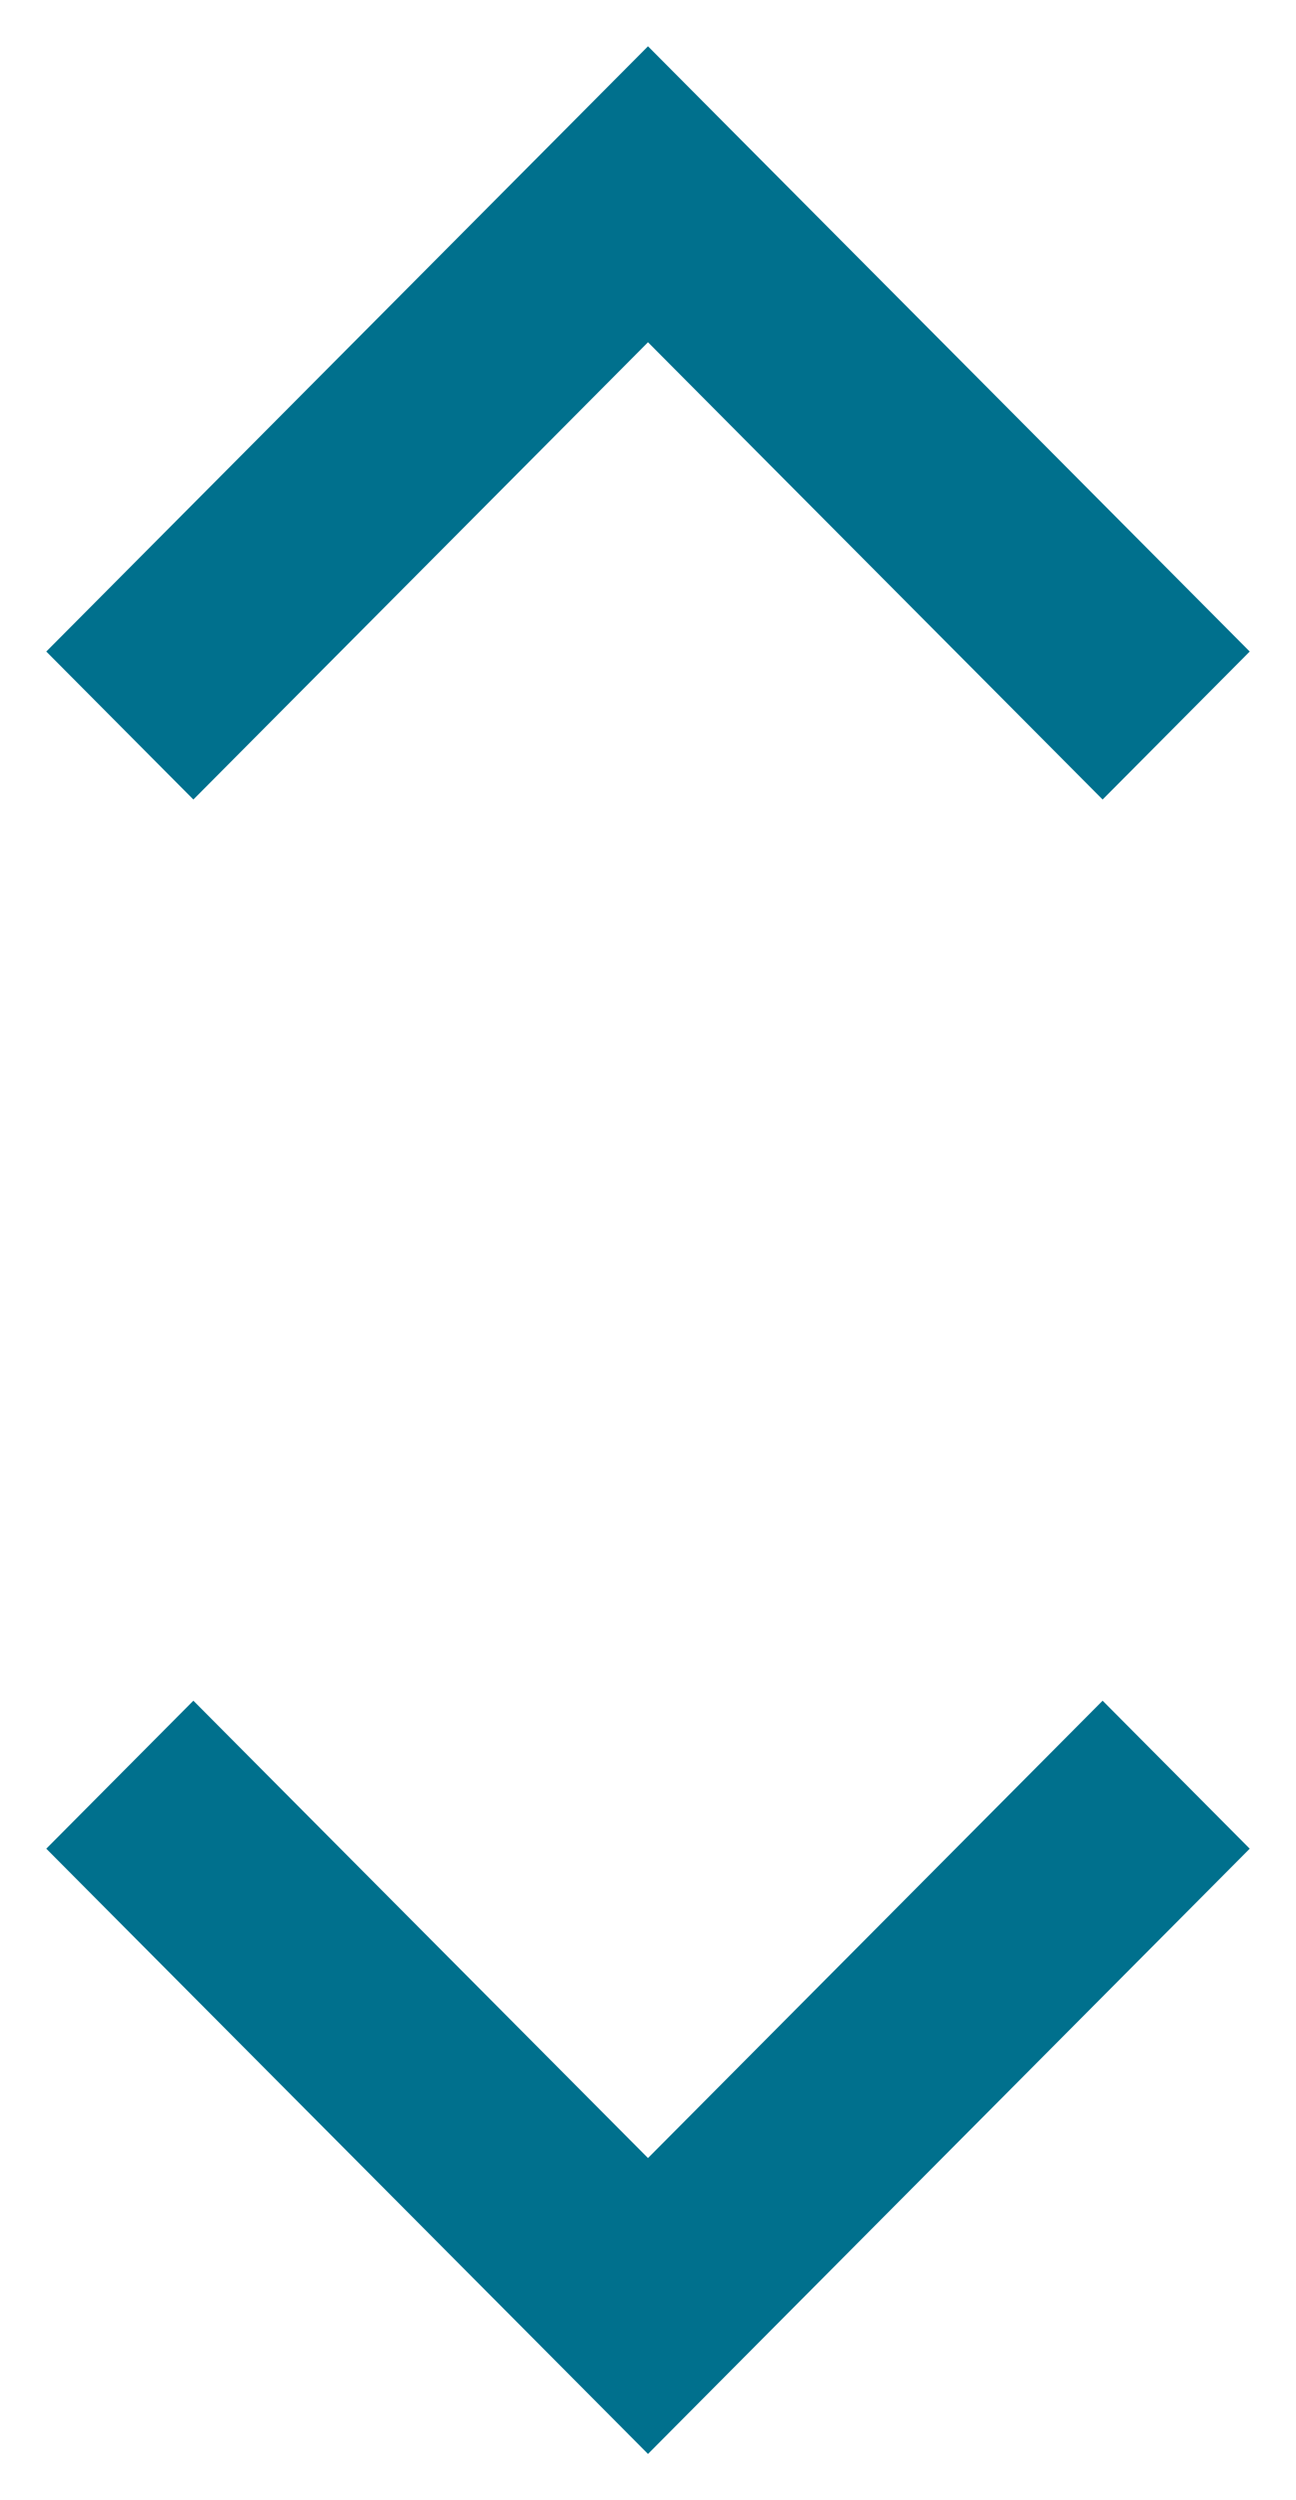 <svg width="14" height="27" viewBox="0 0 14 27" fill="none" xmlns="http://www.w3.org/2000/svg">
<path d="M7 0.5L13.5 7.036L11.911 8.634L7 3.696L2.089 8.634L0.5 7.036L7 0.5ZM11.911 18.366L13.5 19.964L7 26.5L0.5 19.964L2.089 18.366L7 23.305L11.911 18.366Z" fill="#00708D"/>
</svg>
